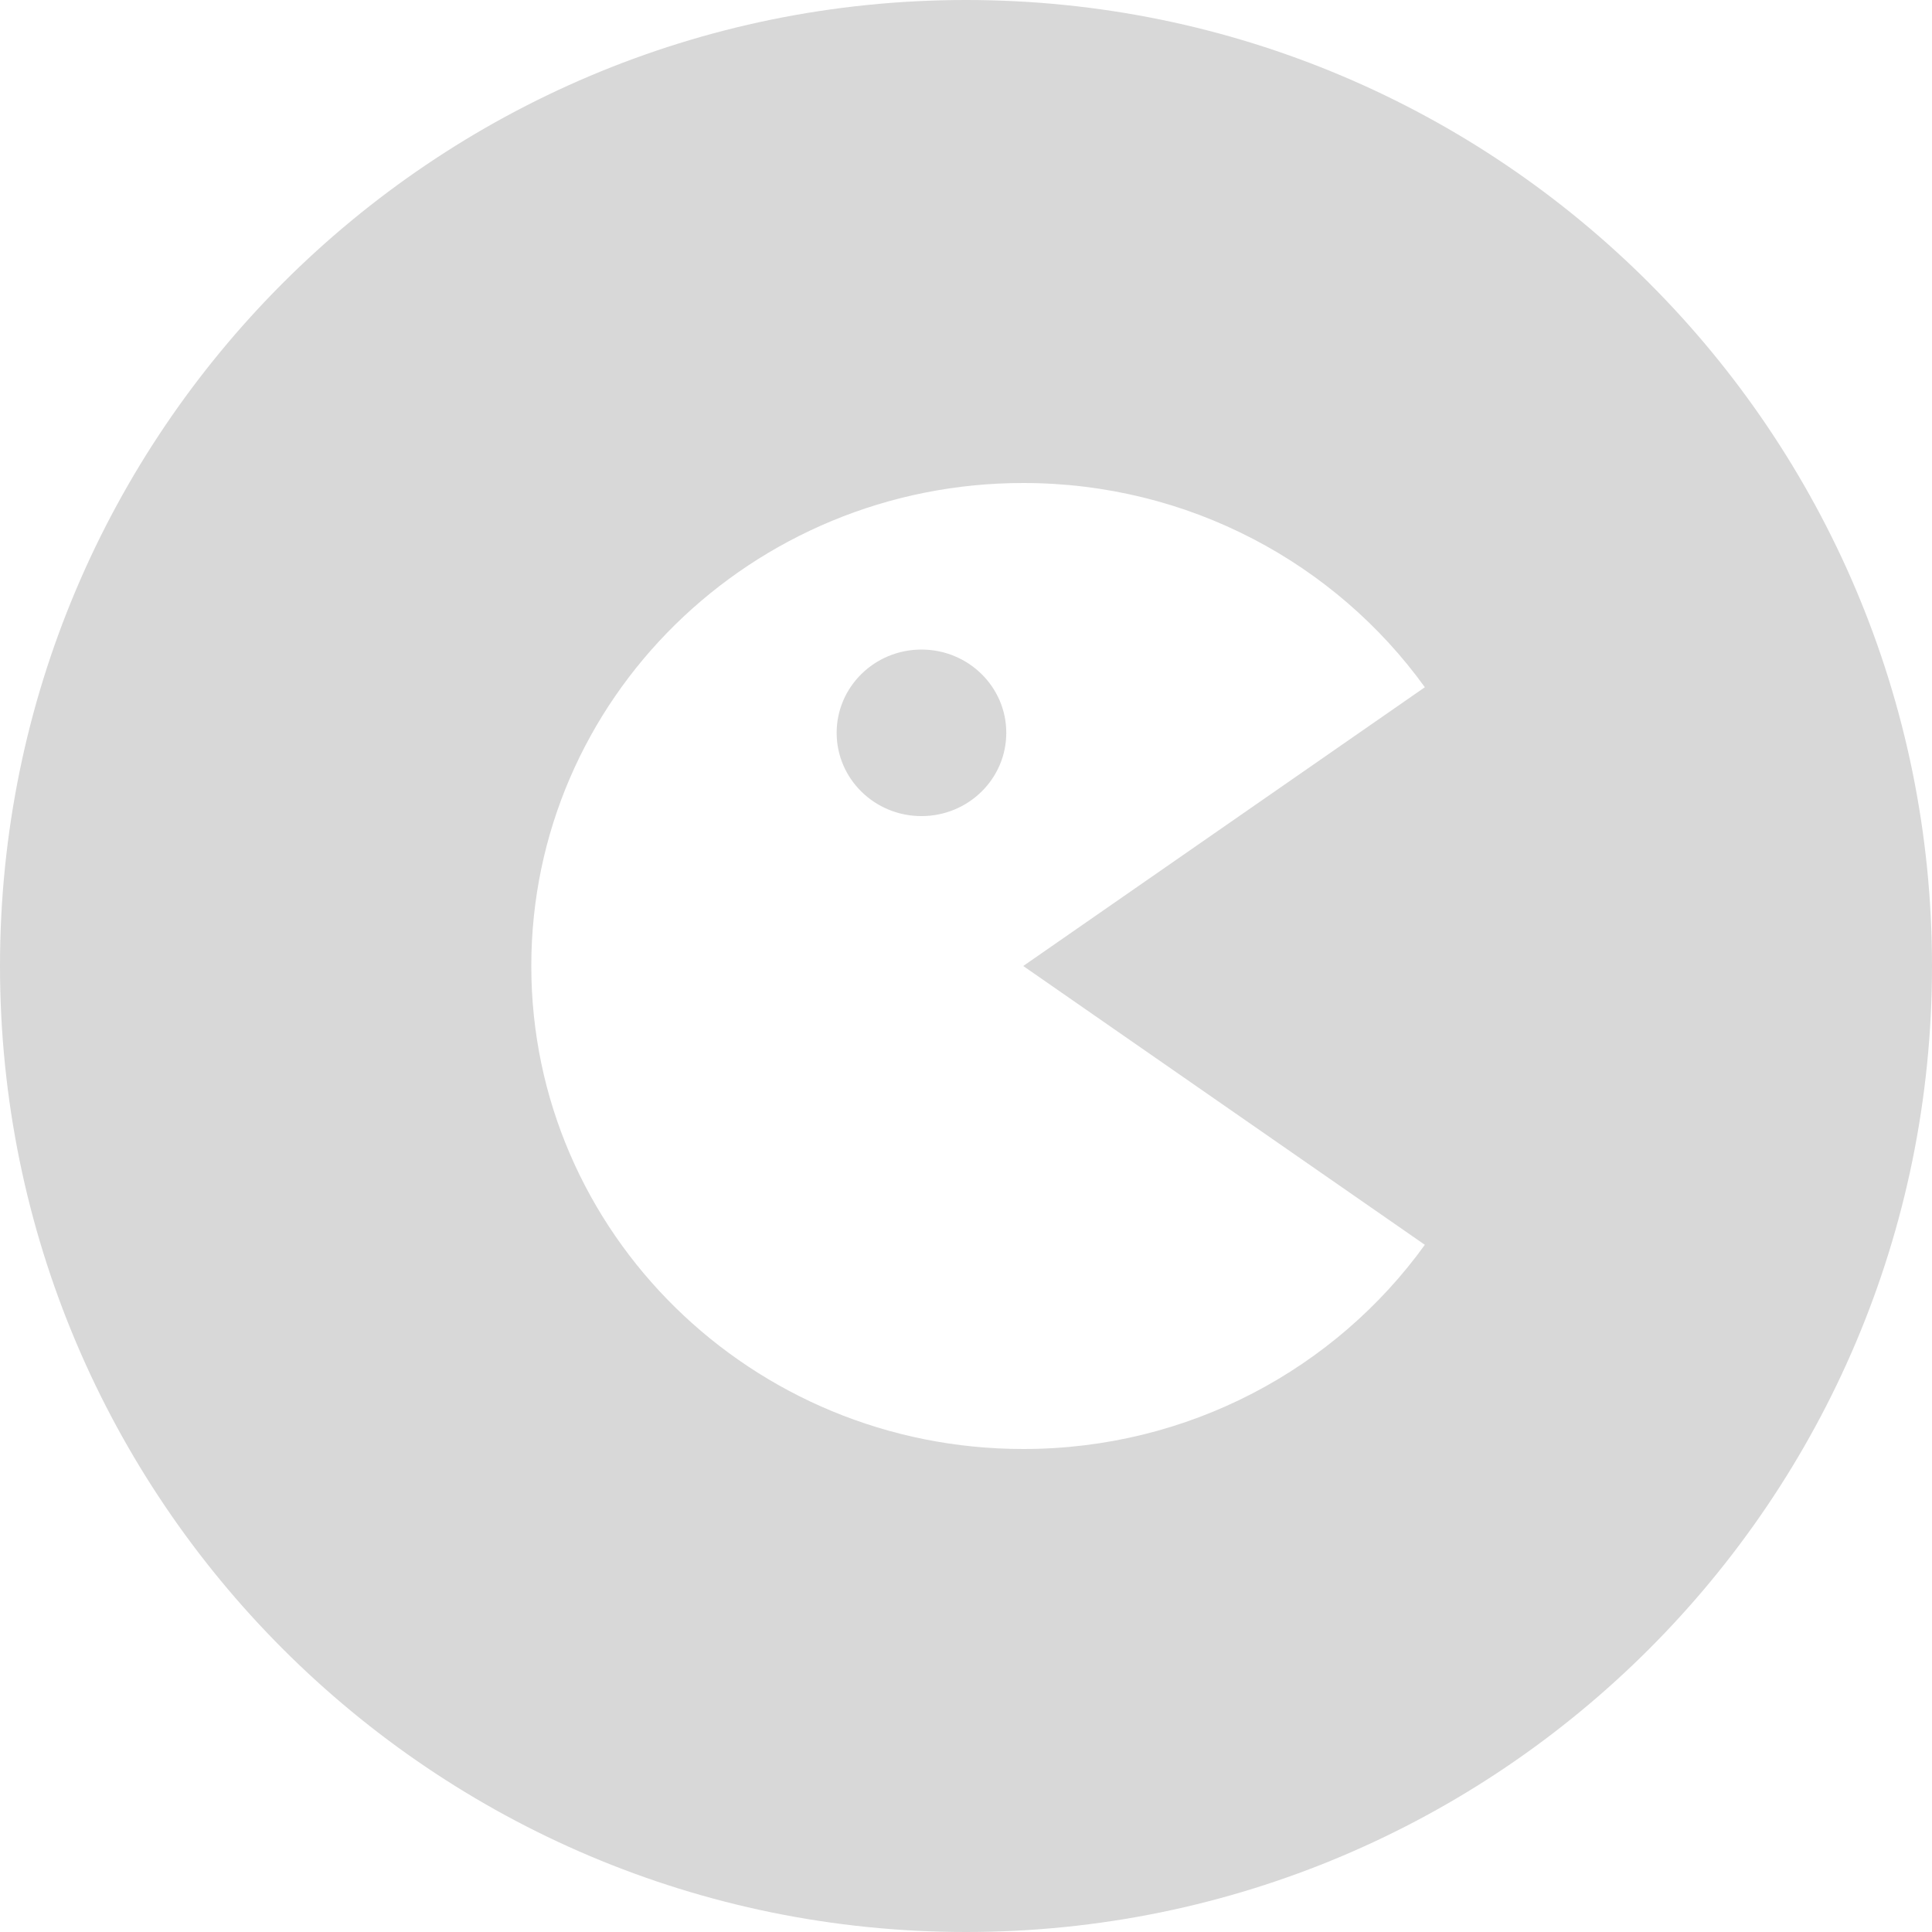<svg xmlns="http://www.w3.org/2000/svg" width="80" height="80" viewBox="0 0 80 80">
    <g fill="none" fill-rule="evenodd">
        <g fill="#D8D8D8" fill-rule="nonzero">
            <g>
                <g>
                    <path d="M40 80C17.909 80 0 62.091 0 40S17.909 0 40 0s40 17.909 40 40-17.909 40-40 40zm2.37-40L59 28.457C55.31 23.342 49.24 20 42.37 20 31.12 20 22 28.953 22 40c0 11.046 9.12 20 20.37 20 6.87 0 12.94-3.34 16.63-8.455L42.37 40zm-.702-9.655c0 1.905-1.572 3.448-3.512 3.448s-3.512-1.543-3.512-3.448 1.572-3.448 3.512-3.448 3.512 1.543 3.512 3.448z" transform="translate(-925 -356) translate(490 255) translate(435 101)"/>
                </g>
            </g>
        </g>
    </g>
</svg>
